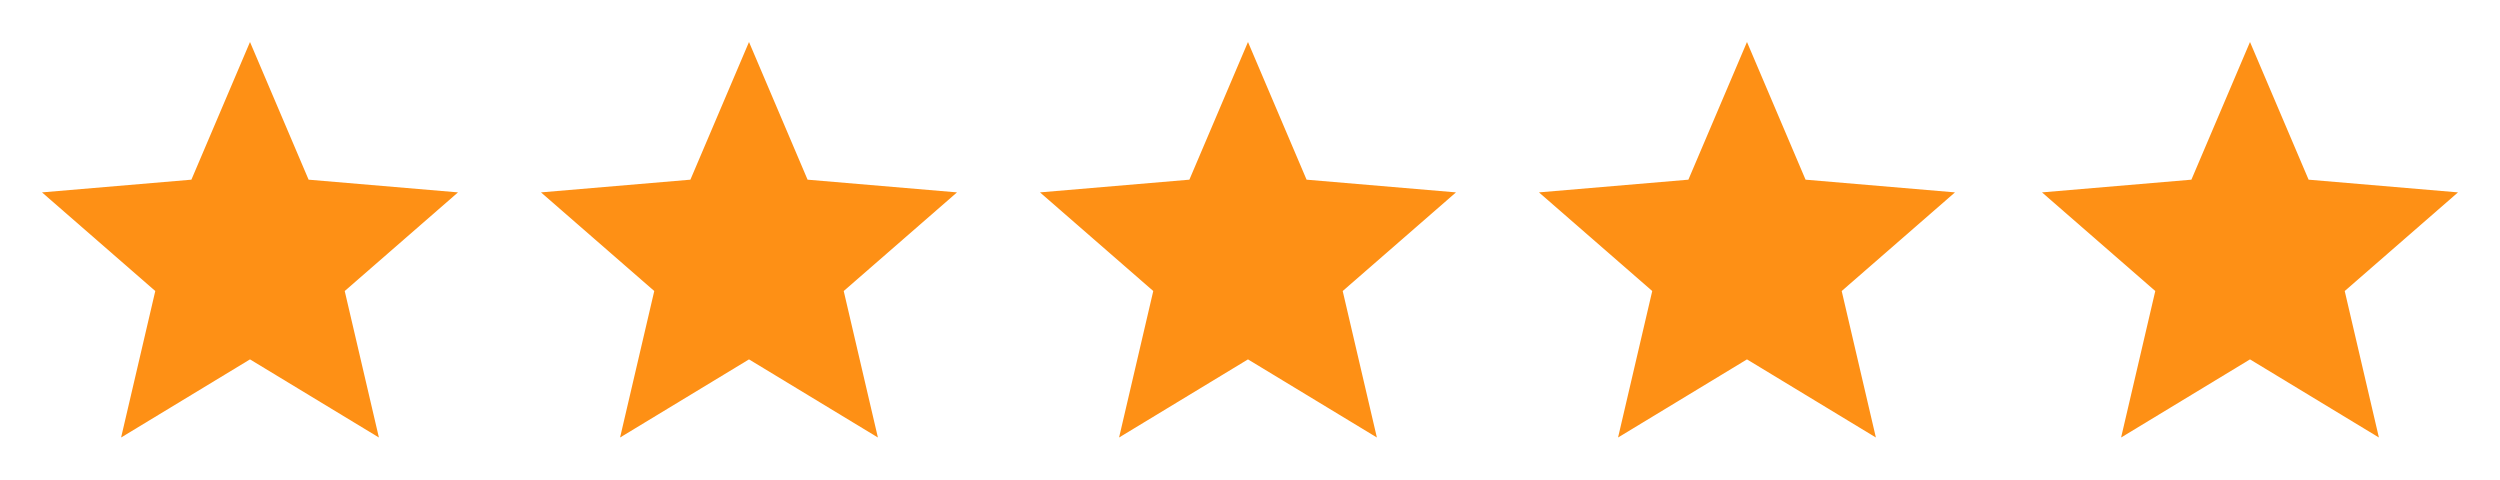 <svg width="125" height="24" viewBox="0 0 125 24" fill="none" xmlns="http://www.w3.org/2000/svg">
<path d="M12.5 17.969L6.055 21.875L7.764 14.551L2.1 9.619L9.57 8.984L12.5 2.1L15.43 8.984L22.9 9.619L17.236 14.551L18.945 21.875L12.5 17.969Z" fill="#FE9015"/>
<path d="M37.45 17.969L31.004 21.875L32.713 14.551L27.049 9.619L34.52 8.984L37.45 2.1L40.379 8.984L47.85 9.619L42.186 14.551L43.895 21.875L37.45 17.969Z" fill="#FE9015"/>
<path d="M62.399 17.969L55.954 21.875L57.663 14.551L51.999 9.619L59.469 8.984L62.399 2.1L65.329 8.984L72.799 9.619L67.135 14.551L68.844 21.875L62.399 17.969Z" fill="#FE9015"/>
<path d="M87.349 17.969L80.903 21.875L82.612 14.551L76.948 9.619L84.419 8.984L87.349 2.1L90.278 8.984L97.749 9.619L92.085 14.551L93.794 21.875L87.349 17.969Z" fill="#FE9015"/>
<path d="M112.5 17.969L106.055 21.875L107.764 14.551L102.1 9.619L109.57 8.984L112.5 2.1L115.43 8.984L122.9 9.619L117.236 14.551L118.945 21.875L112.5 17.969Z" fill="#FE9015"/>
</svg>

